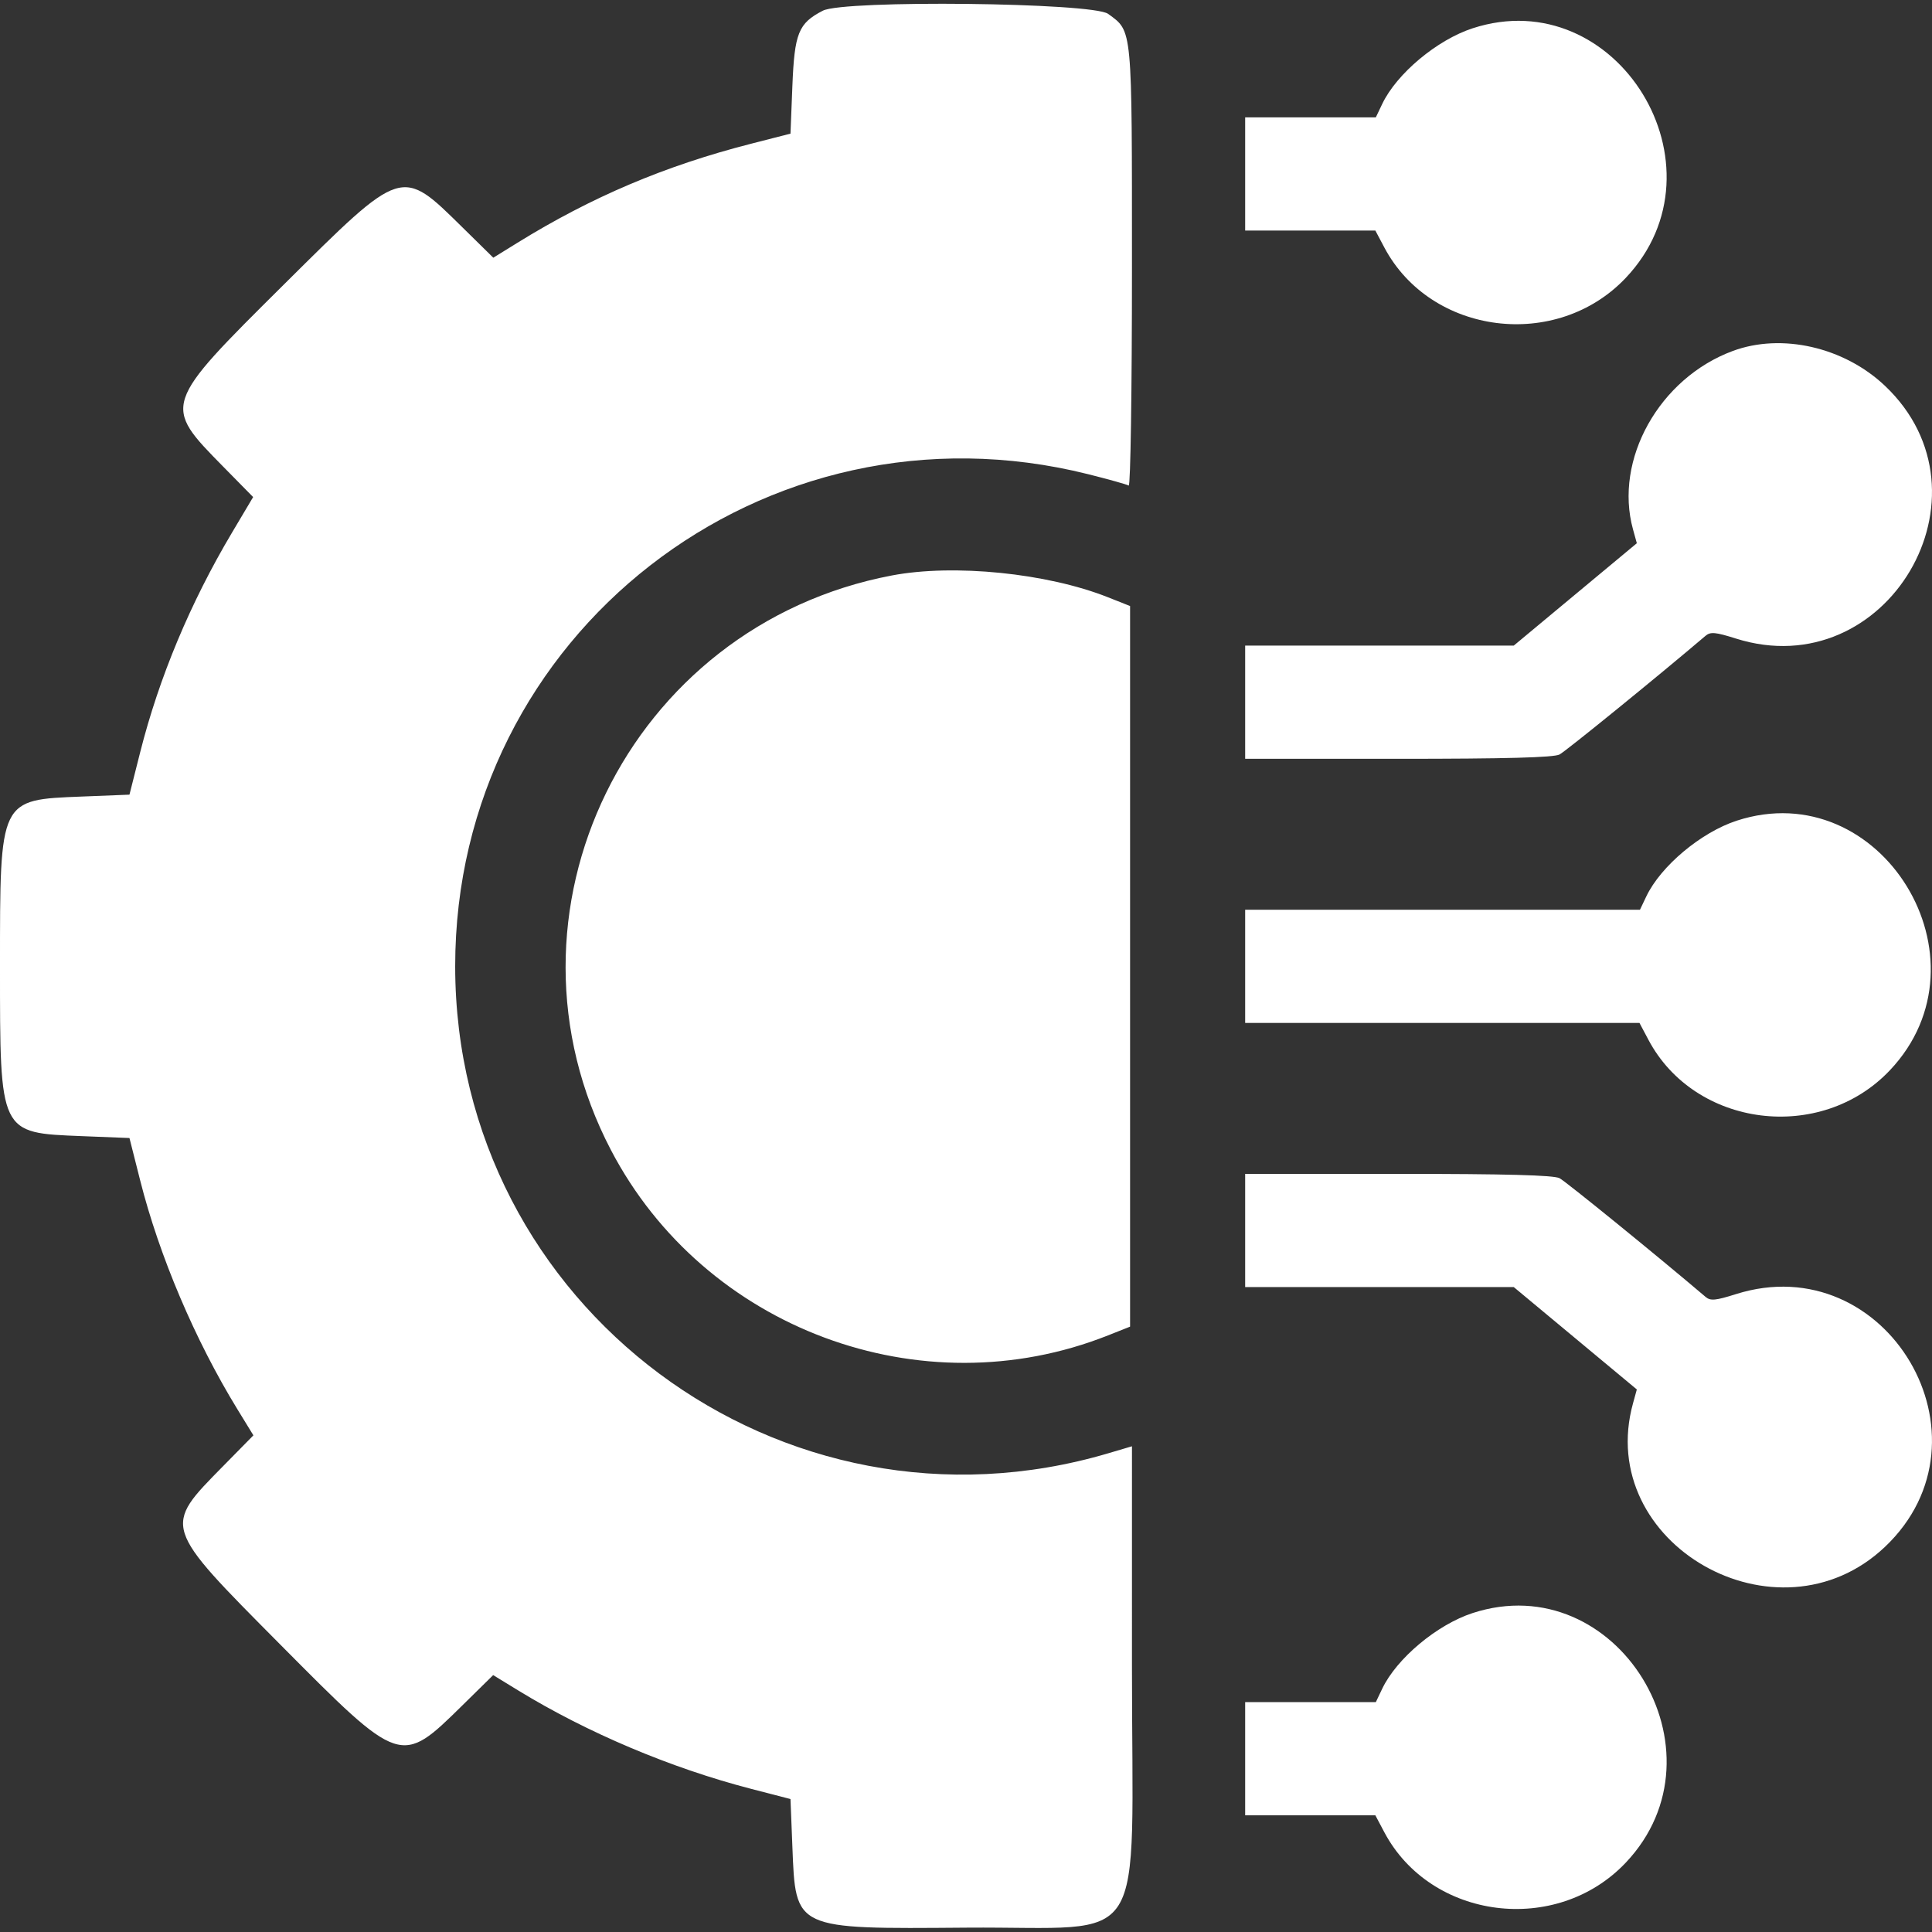 <svg width="512" height="512" viewBox="0 0 512 512" fill="none" xmlns="http://www.w3.org/2000/svg">
<rect x="0" y="0" width="512" height="512" fill="#333333" stroke="none"/>
<path fill-rule="evenodd" clip-rule="evenodd" d="M218.058 2.834C211.592 6.169 210.546 8.76 209.987 22.828L209.487 35.415L198.988 38.104C176.236 43.931 156.778 52.184 137.109 64.349L130.73 68.295L122.61 60.309C106.256 44.219 106.829 44.036 75.177 75.455C43.03 107.363 43.052 107.297 59.149 123.662L67.083 131.727L61.477 141.162C50.423 159.762 42.15 179.554 37.139 199.392L34.309 210.592L21.723 211.092C-0.211 211.963 7.5045e-05 211.526 7.5045e-05 256.09C7.5045e-05 300.654 -0.211 300.217 21.723 301.088L34.309 301.588L37.139 312.788C42.199 332.819 51.697 355.175 62.924 373.483L67.154 380.381L59.185 388.483C43.117 404.817 42.936 404.251 74.35 435.898C106.269 468.056 106.187 468.028 122.592 451.89L130.694 443.921L137.369 448.007C155.641 459.19 177.832 468.568 198.988 474.047L209.487 476.765L209.987 489.352C210.866 511.468 210.294 511.202 256.163 510.846C305.109 510.468 299.979 518.594 299.981 441.428L299.983 383.278L293.733 385.127C207.138 410.742 120.664 346.281 120.629 256.09C120.595 168.045 202.699 104.206 288.367 125.667C293.803 127.029 298.64 128.384 299.117 128.679C299.601 128.978 299.982 103.517 299.981 70.908C299.98 6.563 300.156 8.44 293.661 3.673C289.564 0.666 223.679 -0.066 218.058 2.834ZM390.264 7.496C380.816 10.576 370.134 19.515 366.302 27.549L364.609 31.101H347.295H329.981V46.1V61.099H347.232H364.483L366.855 65.572C379.192 88.825 412.516 93.024 430.853 73.635C458.661 44.232 428.474 -4.955 390.264 7.496ZM459.199 93.012C439.734 100.227 427.664 121.816 432.764 140.29L433.777 143.961L417.468 157.527L401.159 171.094H365.57H329.981V186.093V201.093H370.545C399.078 201.093 411.756 200.753 413.293 199.948C414.961 199.073 439.225 179.352 452.011 168.477C453.287 167.392 454.643 167.517 460.011 169.215C500.011 181.866 529.977 131.036 499.509 102.22C488.675 91.974 472.169 88.203 459.199 93.012ZM236.32 152.511C166.423 165.825 129.149 242.11 161.913 304.788C186.666 352.14 244.094 373.551 293.627 353.897L299.483 351.575V256.09V160.606L293.627 158.283C277.464 151.869 252.755 149.38 236.32 152.511ZM460.261 217.486C450.812 220.566 440.131 229.505 436.299 237.539L434.606 241.091H382.294H329.981V256.09V271.089H382.231H434.479L436.852 275.562C449.188 298.815 482.513 303.014 500.85 283.625C528.658 254.222 498.471 205.035 460.261 217.486ZM329.981 326.087V341.086H365.57H401.159L417.468 354.653L433.777 368.22L432.764 371.891C422.485 409.119 471.087 436.84 499.509 409.961C529.972 381.149 500.005 330.317 460.011 342.965C454.643 344.663 453.287 344.788 452.011 343.703C439.225 332.828 414.961 313.107 413.293 312.232C411.756 311.427 399.078 311.087 370.545 311.087H329.981V326.087ZM390.264 427.476C380.816 430.556 370.134 439.495 366.302 447.529L364.609 451.081H347.295H329.981V466.08V481.079H347.232H364.483L366.855 485.552C379.192 508.805 412.516 513.004 430.853 493.615C458.661 464.212 428.474 415.024 390.264 427.476Z" fill="white"/>
</svg>
